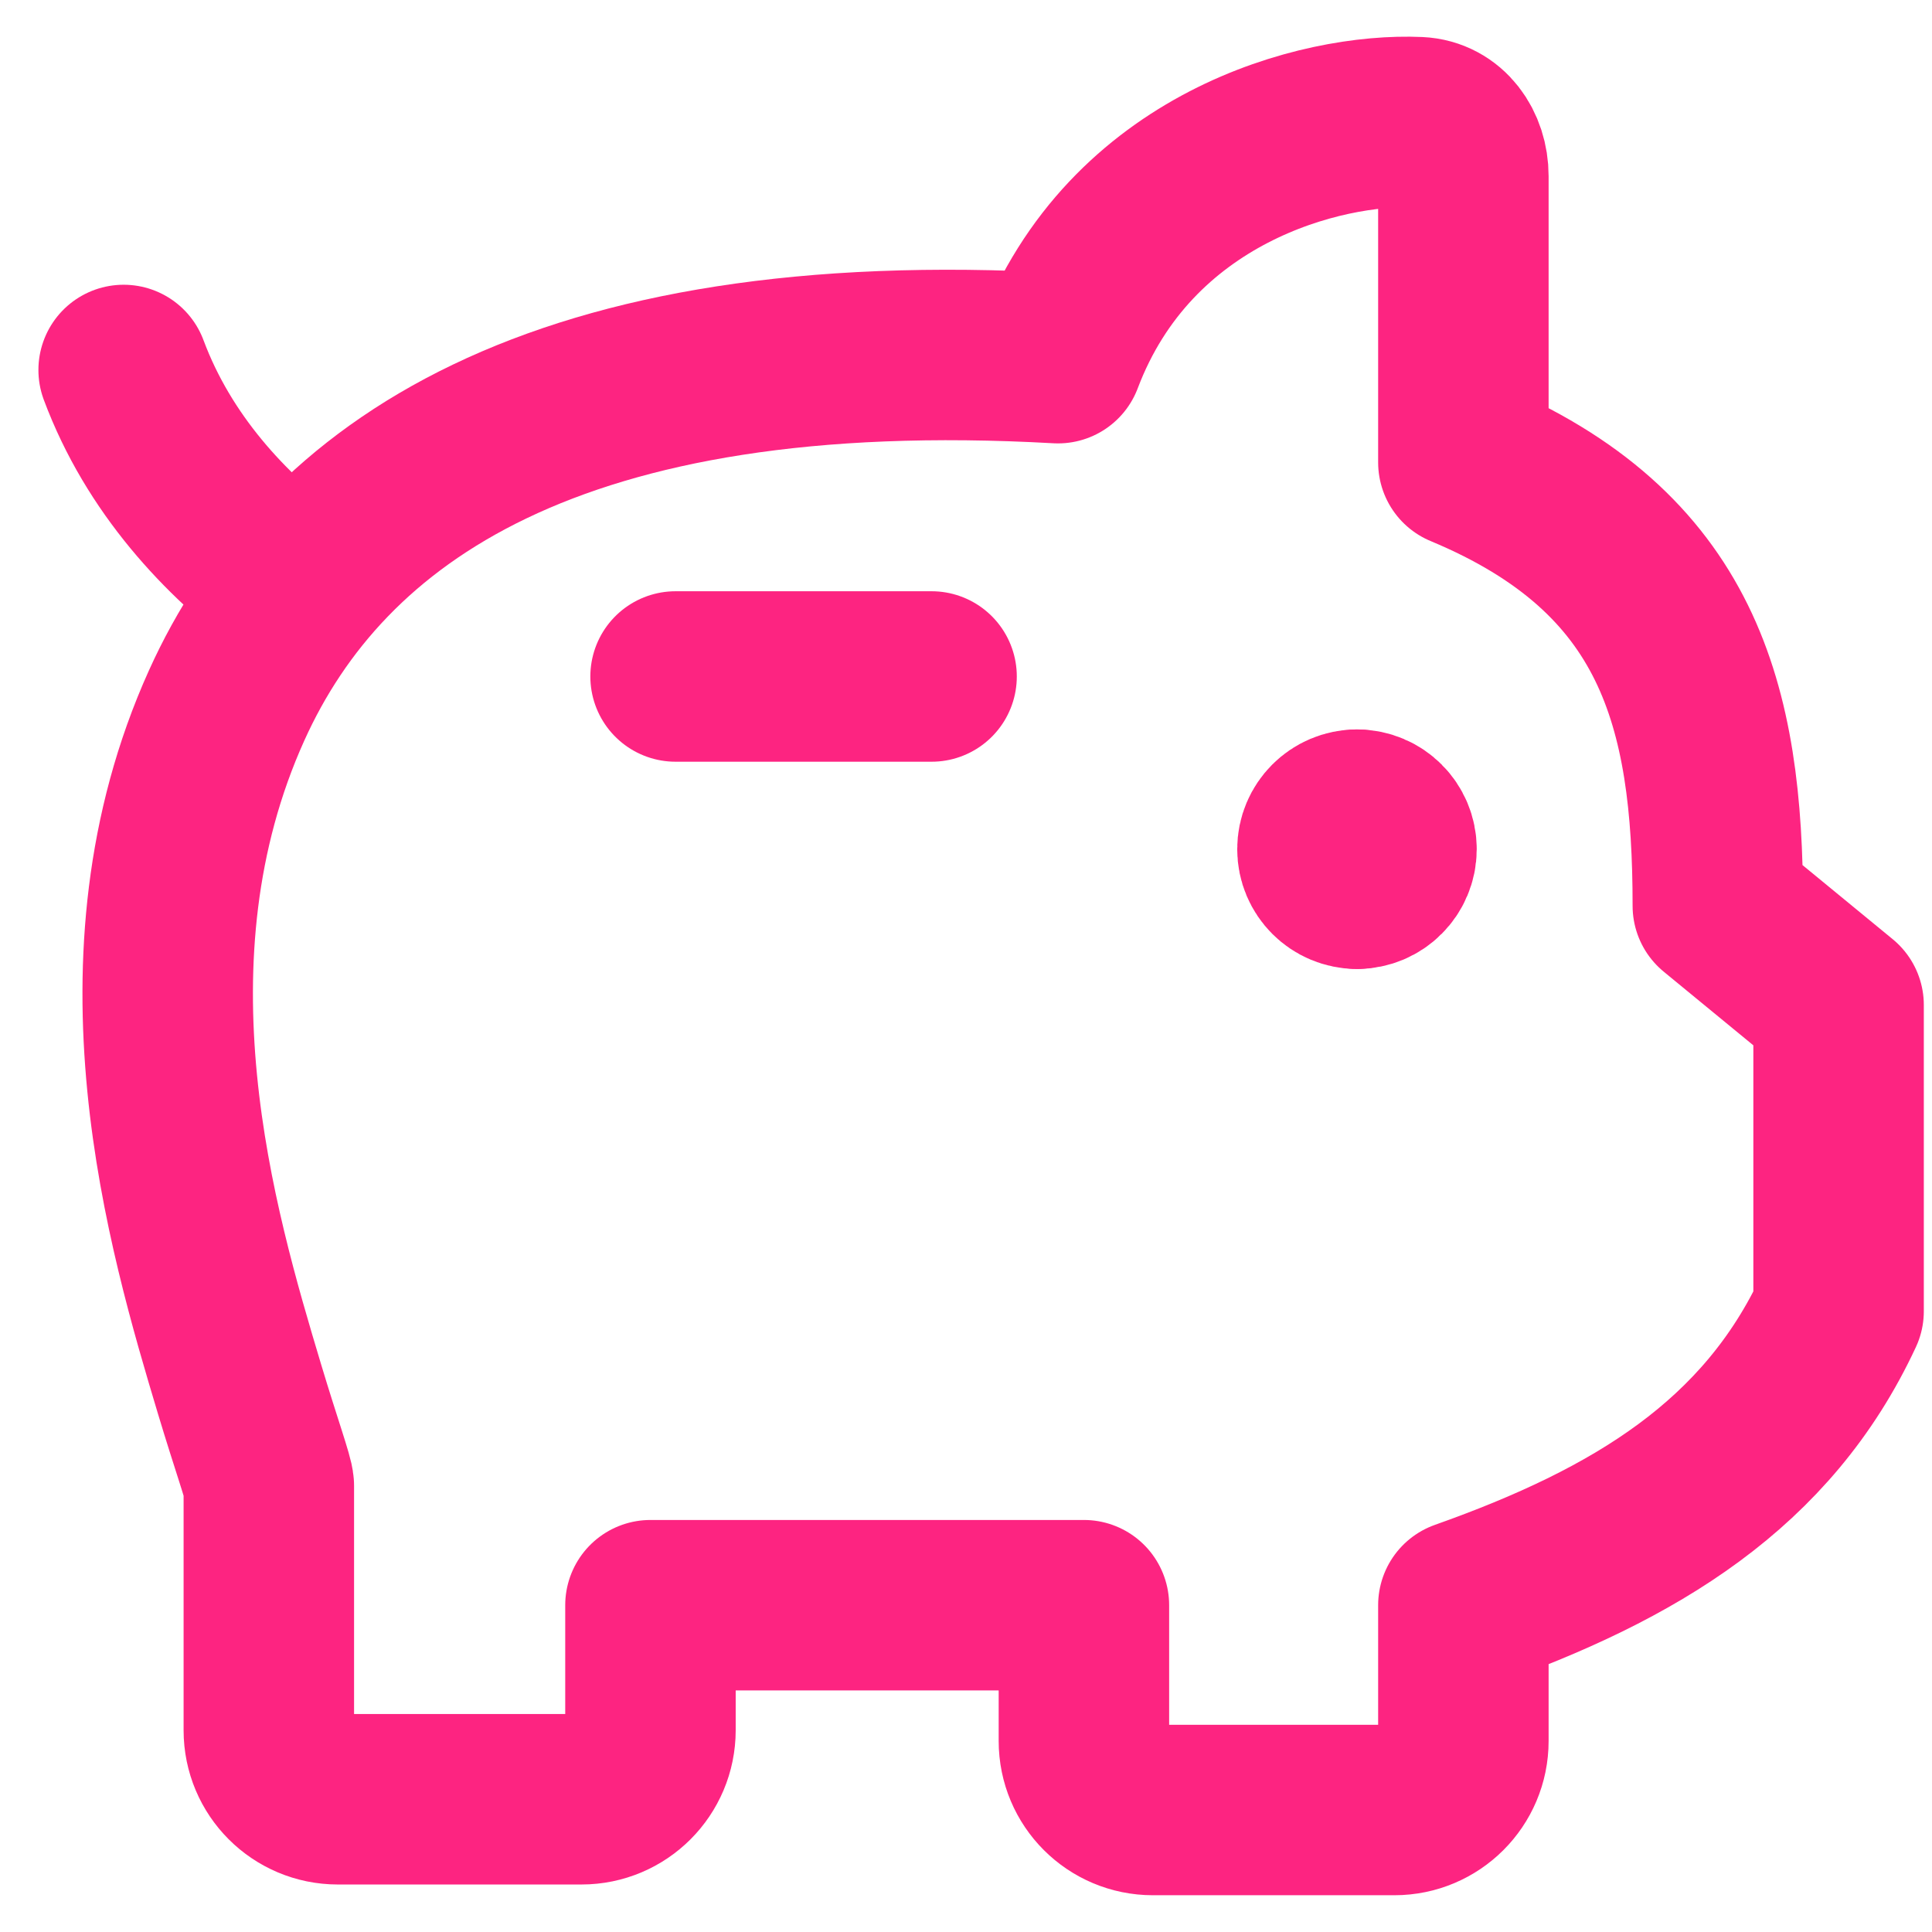 <svg xmlns="http://www.w3.org/2000/svg" fill="none" viewBox="0 0 34 34" height="34" width="34">
<g clip-path="url(#clip0_2333_316)">
<path stroke-linejoin="round" stroke-linecap="round" stroke-width="3" stroke="#FD2481" d="M2.176 6.511C2.792 8.163 3.963 9.412 5.159 10.297"></path>
<path stroke-linejoin="round" stroke-linecap="round" stroke-width="3" stroke="#FD2481" d="M16.394 11.905H11.889"></path>
<path stroke-linejoin="round" stroke-linecap="round" stroke-width="3" stroke="#FD2481" d="M23.881 15.552C23.545 15.552 23.273 15.28 23.273 14.944C23.273 14.609 23.545 14.337 23.881 14.337"></path>
<path stroke-linejoin="round" stroke-linecap="round" stroke-width="3" stroke="#FD2481" d="M23.881 15.552C24.216 15.552 24.488 15.28 24.488 14.944C24.488 14.609 24.216 14.337 23.881 14.337"></path>
<path stroke-linejoin="round" stroke-linecap="round" stroke-width="3" stroke="#FD2481" d="M25.753 3.1V8.137C29.547 9.718 30.231 12.416 30.231 15.941L32.356 17.687V23.075C31.103 25.769 28.788 27.173 25.753 28.249V30.639C25.753 31.31 25.209 31.853 24.539 31.853H20.289C19.618 31.853 19.075 31.31 19.075 30.639V28.249H11.447V30.449C11.447 31.12 10.904 31.664 10.233 31.664H5.945C5.274 31.664 4.731 31.121 4.731 30.451C4.731 28.979 4.731 26.636 4.731 26.149C4.731 26.036 4.507 25.415 4.218 24.454C3.373 21.639 1.97 16.888 3.988 12.416C5.68 8.667 9.775 5.807 18.619 6.303C19.889 2.948 23.248 2.073 24.964 2.15C25.452 2.172 25.753 2.611 25.753 3.1Z"></path>
</g>
<defs>
<clipPath id="clip0_2333_316">
<rect fill="white" height="34" width="34"></rect>
</clipPath>
</defs>
</svg>
